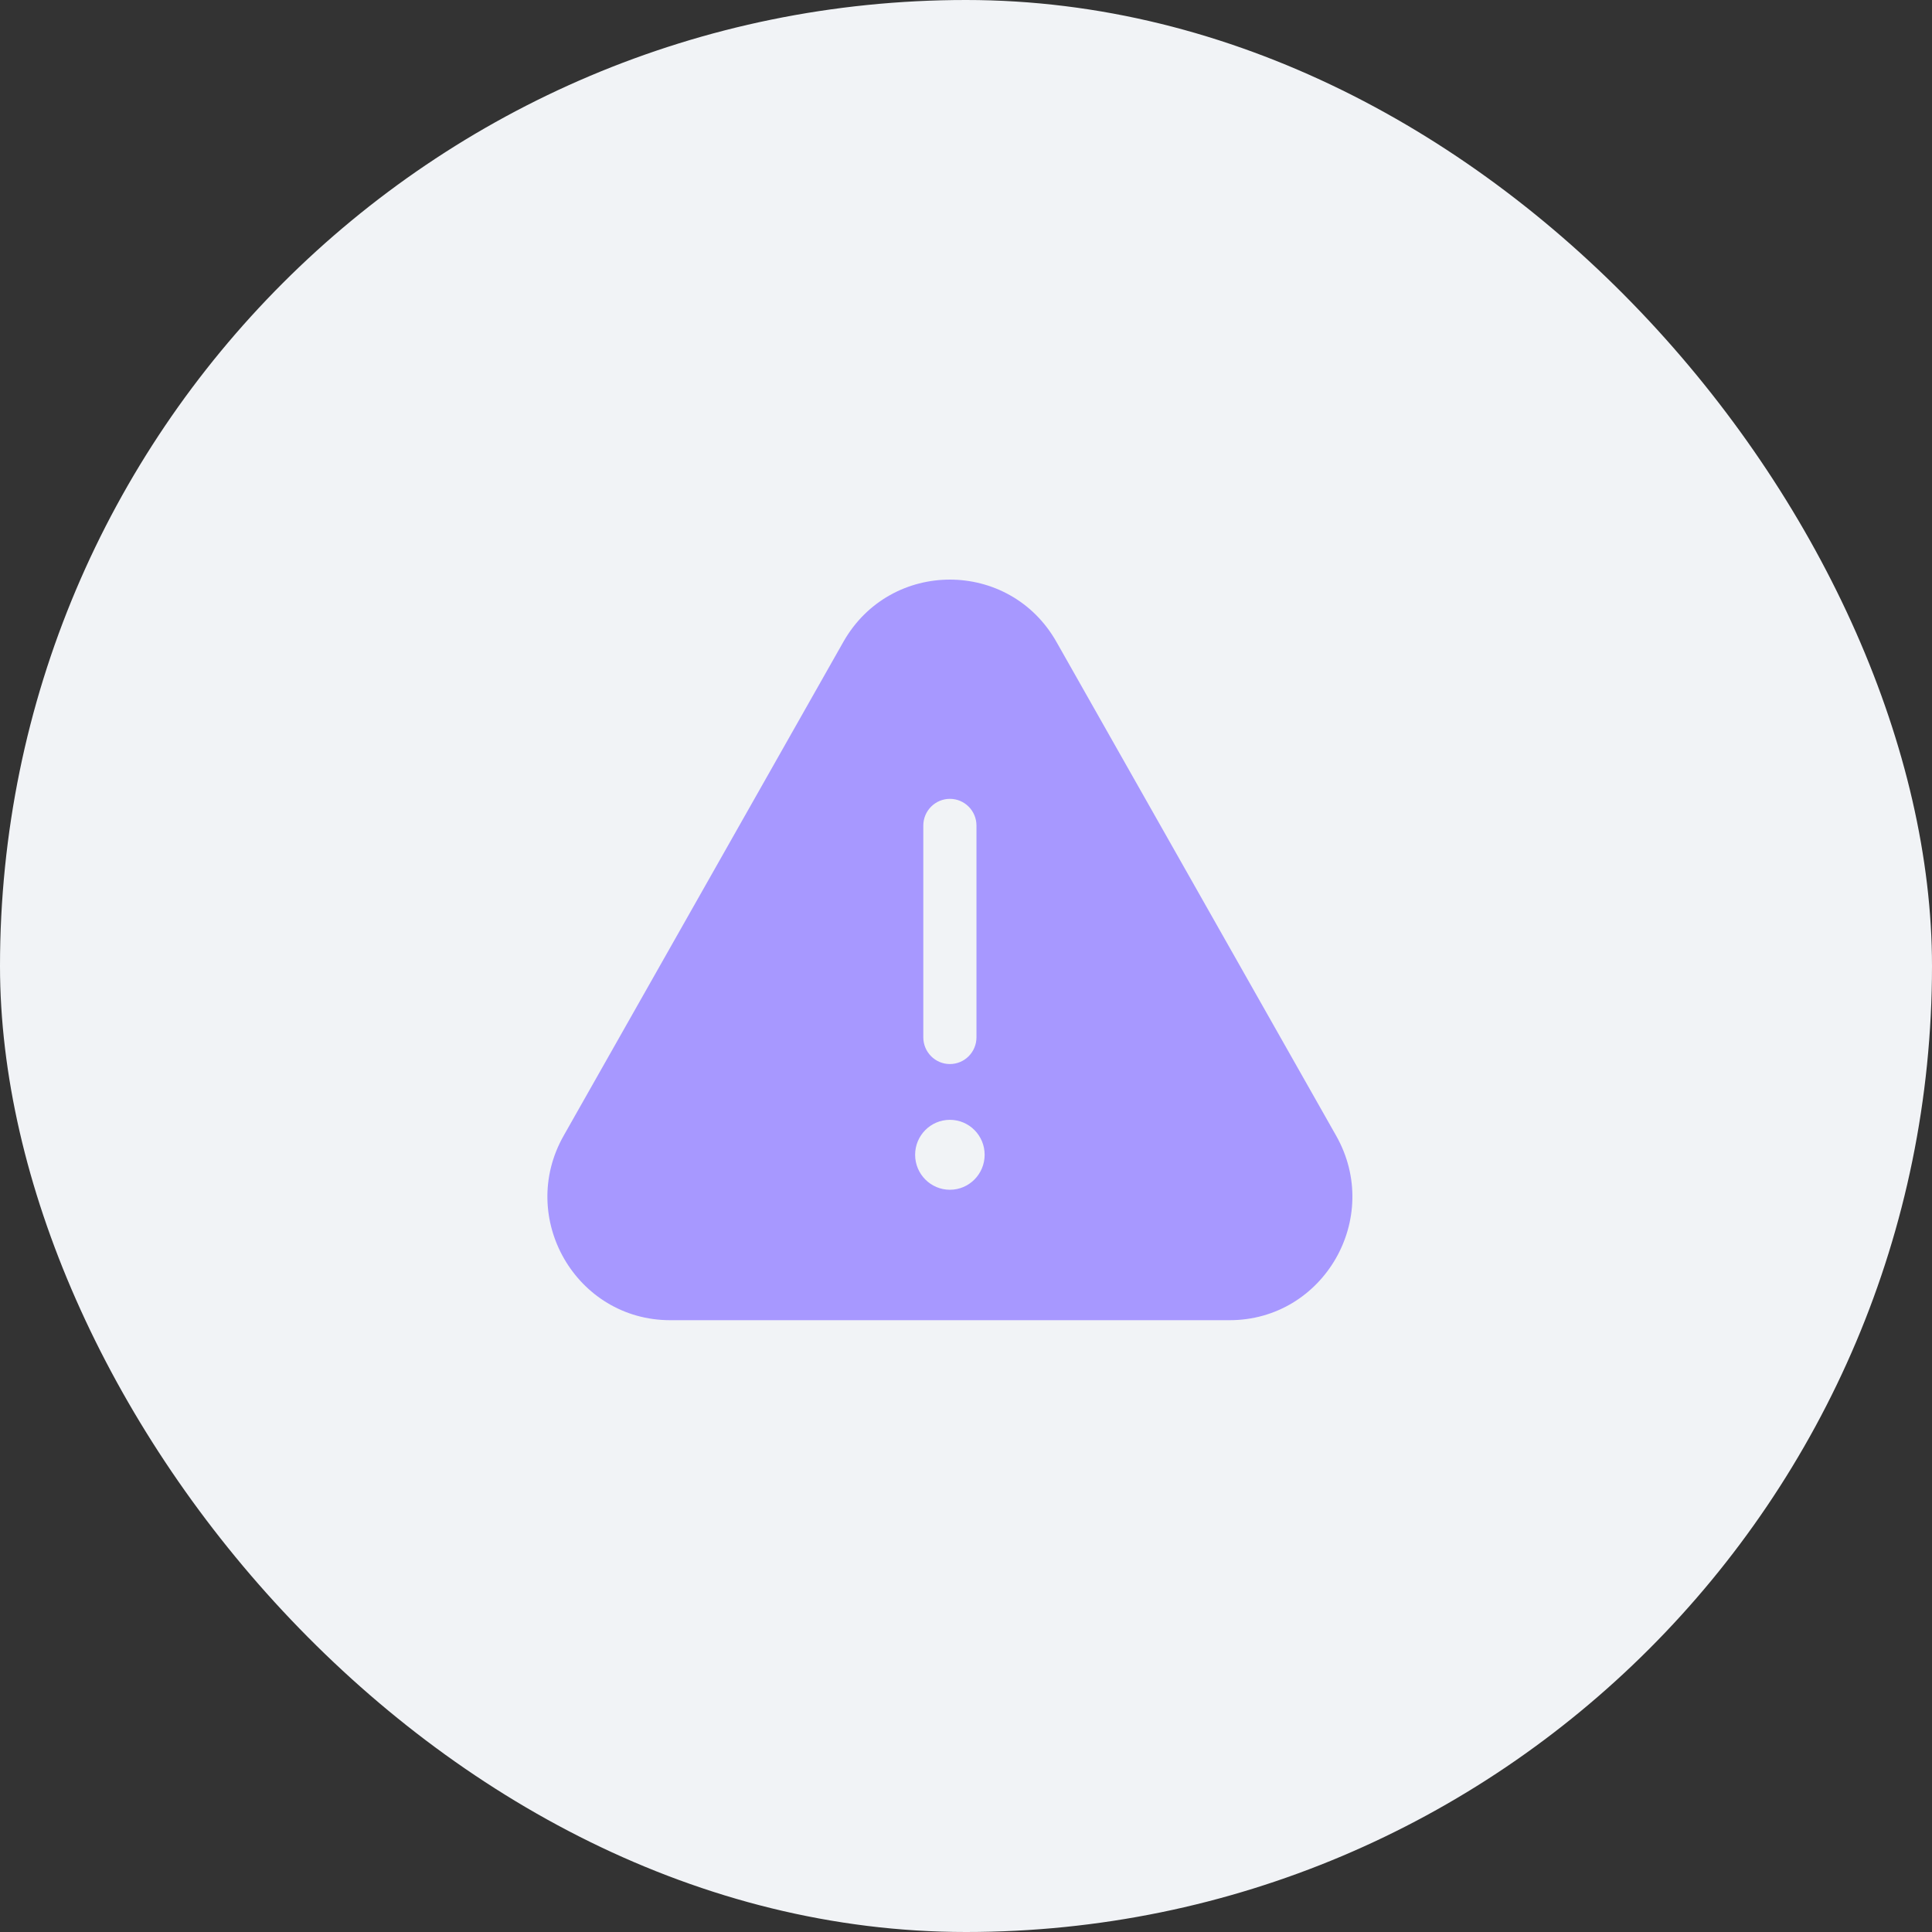 <?xml version="1.0" encoding="UTF-8"?> <svg xmlns="http://www.w3.org/2000/svg" width="60" height="60" viewBox="0 0 60 60" fill="none"><rect x="0" y="0" width="60" height="60" fill="#333333" stroke="none"/> <rect width="60" height="60" rx="30" fill="#F1F3F6"></rect> <path fill-rule="evenodd" clip-rule="evenodd" d="M38.184 41H20.816C17.892 41 16.058 37.825 17.505 35.27L26.19 19.936C27.651 17.355 31.349 17.355 32.81 19.936L41.495 35.27C42.942 37.825 41.108 41 38.184 41ZM30.325 32.214C30.325 32.673 29.956 33.045 29.5 33.045C29.044 33.045 28.674 32.673 28.674 32.214V25.639C28.674 25.181 29.044 24.809 29.5 24.809C29.956 24.809 30.325 25.181 30.325 25.639V32.214ZM29.5 36.949C30.096 36.949 30.579 36.462 30.579 35.862C30.579 35.263 30.096 34.777 29.5 34.777C28.904 34.777 28.42 35.263 28.42 35.862C28.42 36.462 28.904 36.949 29.5 36.949Z" fill="#A798FF"></path> </svg> 